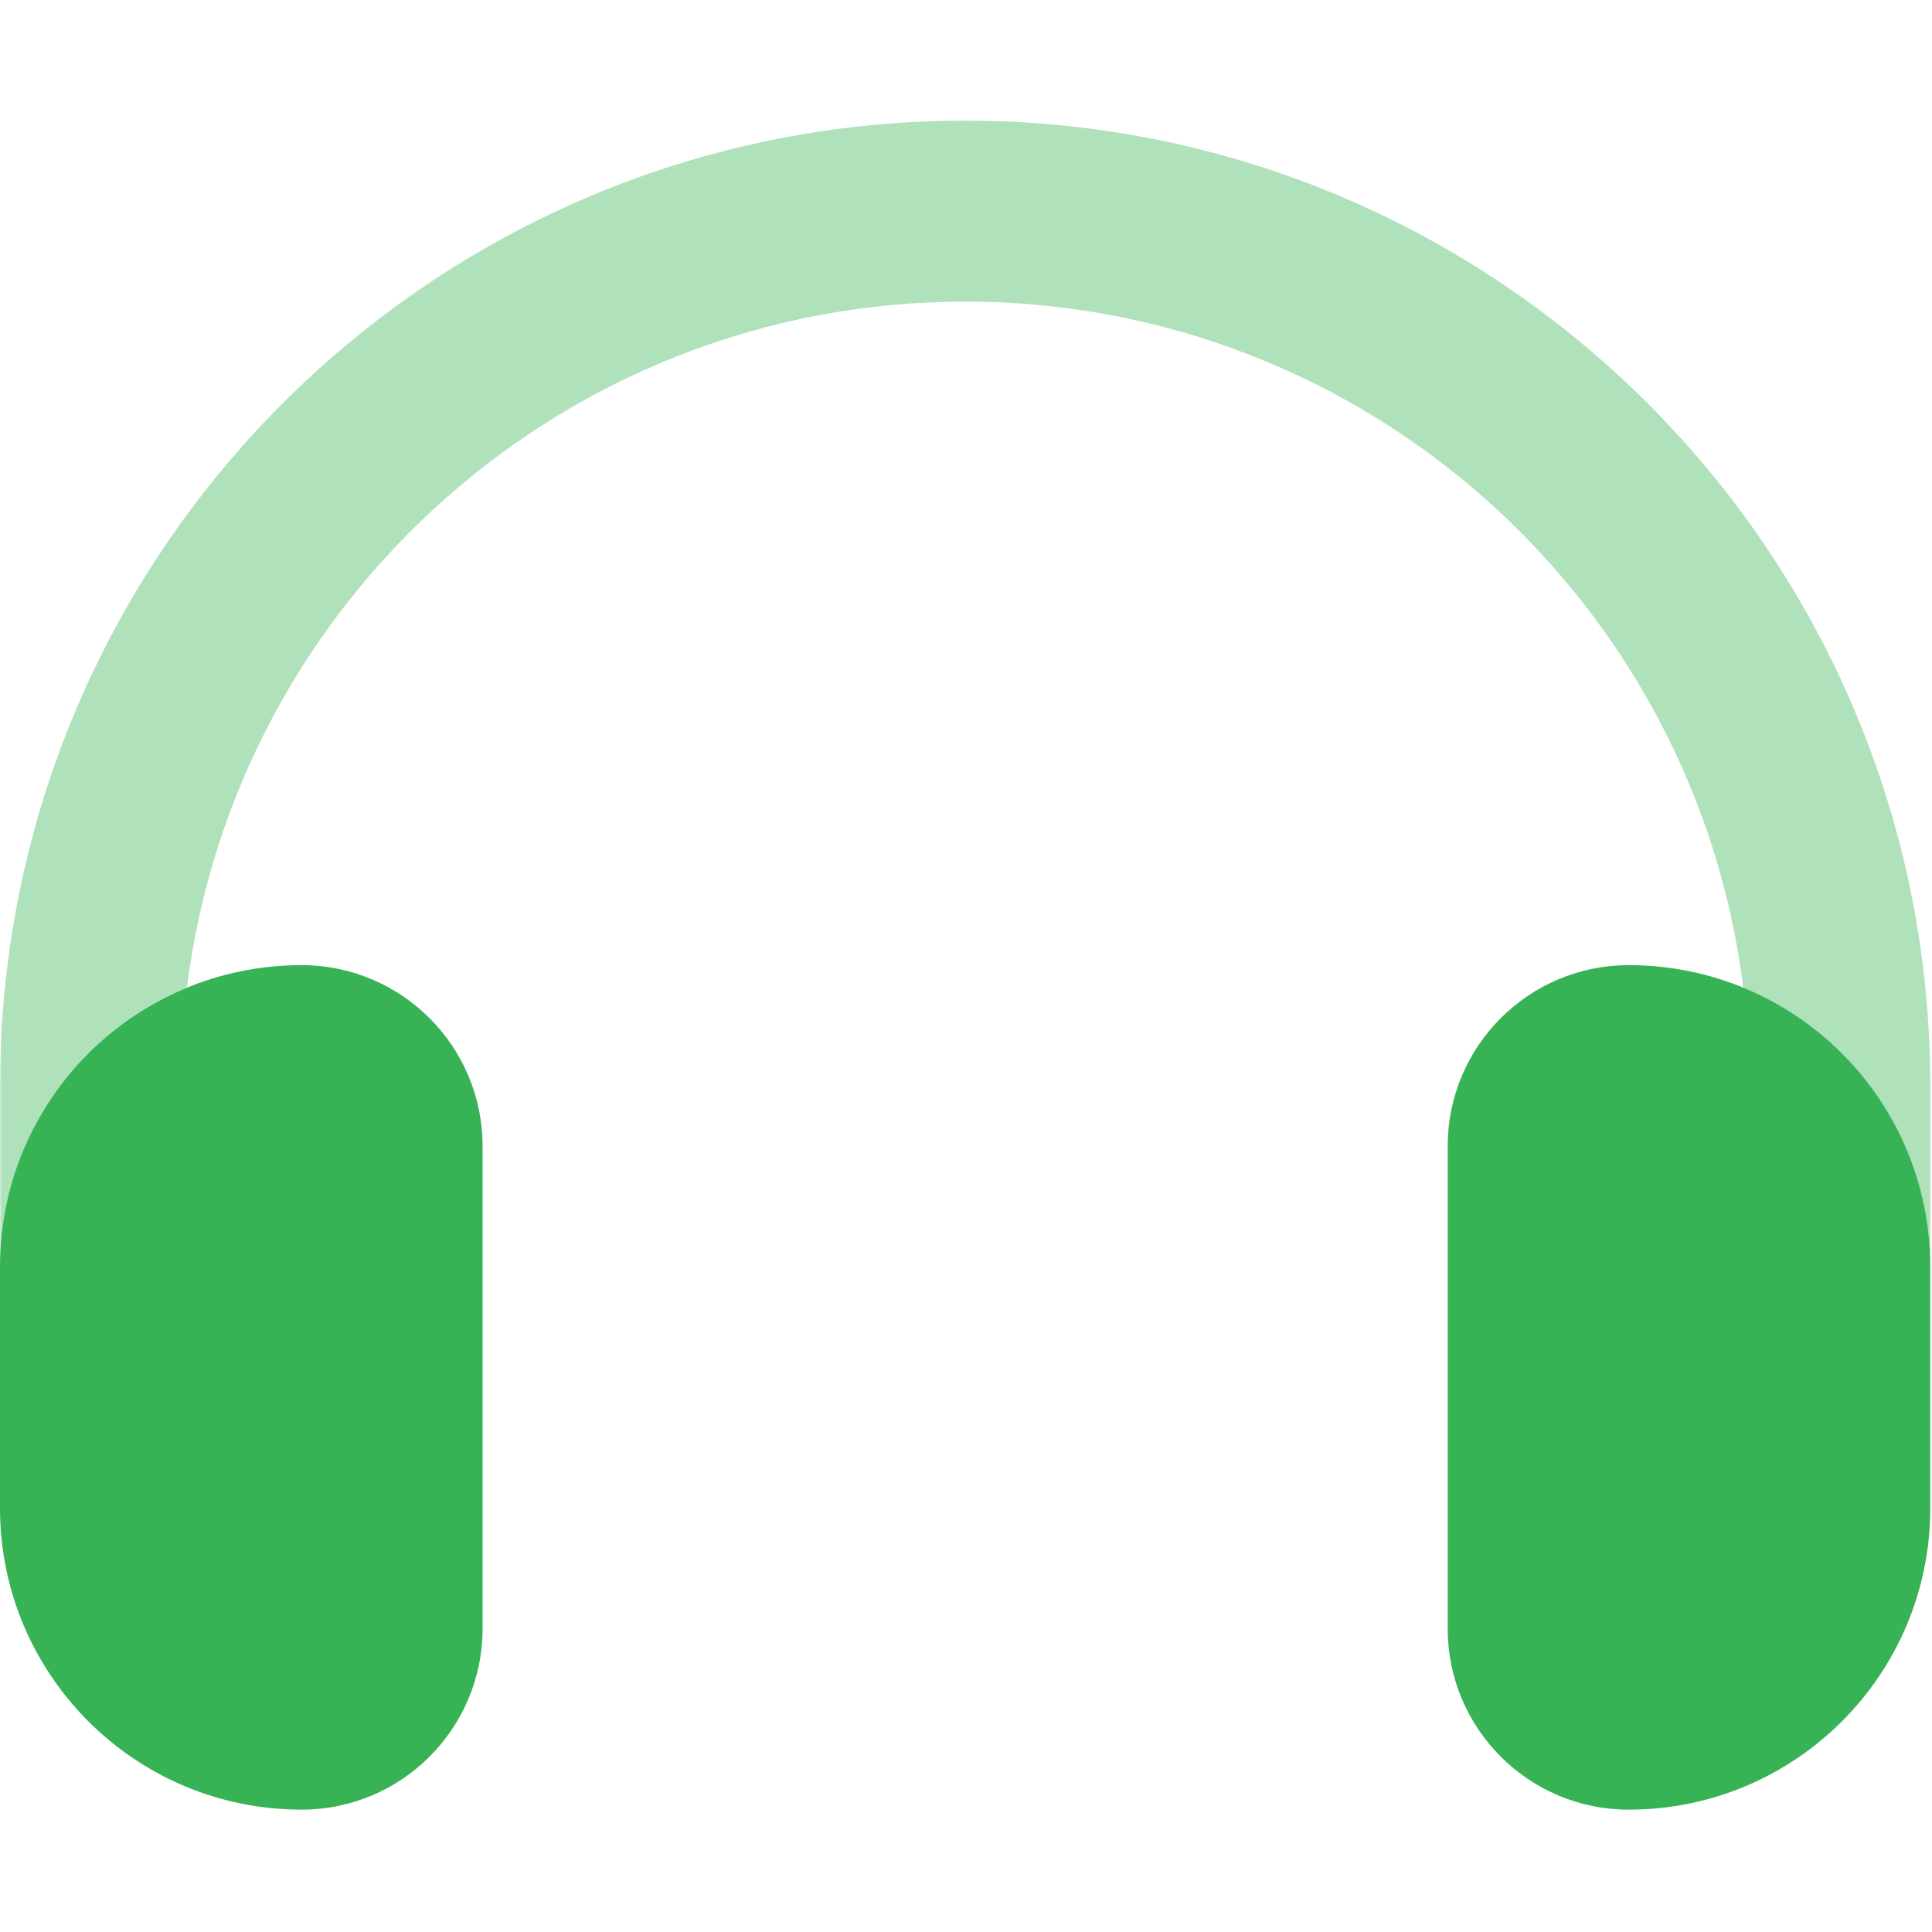 <svg version="1.0" preserveAspectRatio="xMidYMid meet" height="750" viewBox="0 0 562.5 562.5" zoomAndPan="magnify" width="750" xmlns:xlink="http://www.w3.org/1999/xlink" xmlns="http://www.w3.org/2000/svg"><defs><filter id="db01d6105e" height="100%" width="100%" y="0%" x="0%"><feColorMatrix color-interpolation-filters="sRGB" values="0 0 0 0 1 0 0 0 0 1 0 0 0 0 1 0 0 0 1 0"></feColorMatrix></filter><mask id="7faf2f3476"><g filter="url(#db01d6105e)"><rect fill-opacity="0.4" height="675" y="-56.25" fill="#000000" width="675" x="-56.25"></rect></g></mask><clipPath id="7458492f97"><path clip-rule="nonzero" d="M 0 0.008 L 562 0.008 L 562 334 L 0 334 Z M 0 0.008"></path></clipPath><clipPath id="0c060e13b9"><rect height="335" y="0" width="562" x="0"></rect></clipPath></defs><g mask="url(#7faf2f3476)"><g transform="matrix(1, 0, 0, 1, 0, 35)"><g clip-path="url(#0c060e13b9)"><g clip-path="url(#7458492f97)"><path fill-rule="nonzero" fill-opacity="1" d="M 0 281.125 L 0 333.812 C 0 332.715 0 331.508 0.109 330.41 C 0.219 329.312 0.219 328.105 0.328 327.008 C 0.551 324.812 0.77 322.508 1.098 320.312 C 1.758 315.922 2.746 311.641 4.062 307.469 C 6.695 299.125 10.43 291.332 15.258 284.309 C 24.918 270.258 38.527 259.062 54.445 252.477 C 68.492 139.965 164.539 52.812 281 52.812 C 397.461 52.812 493.508 139.965 507.555 252.586 C 539.5 265.758 562 297.152 562 333.812 L 562 281.125 C 562 125.918 436.207 0.125 281 0.125 C 125.793 0.125 0 125.918 0 281.125 Z M 0 281.125" fill="#37b355"></path></g></g></g></g><path fill-rule="nonzero" fill-opacity="1" d="M 87.812 281 C 39.297 281 0 320.297 0 368.812 L 0 439.062 C 0 487.578 39.297 526.875 87.812 526.875 C 116.902 526.875 140.5 503.277 140.5 474.188 L 140.5 333.688 C 140.5 304.602 116.902 281 87.812 281 Z M 474.188 281 C 445.102 281 421.5 304.602 421.5 333.688 L 421.5 474.188 C 421.5 503.277 445.102 526.875 474.188 526.875 C 522.703 526.875 562 487.578 562 439.062 L 562 368.812 C 562 320.297 522.703 281 474.188 281 Z M 474.188 281" fill="#37b355"></path></svg>
